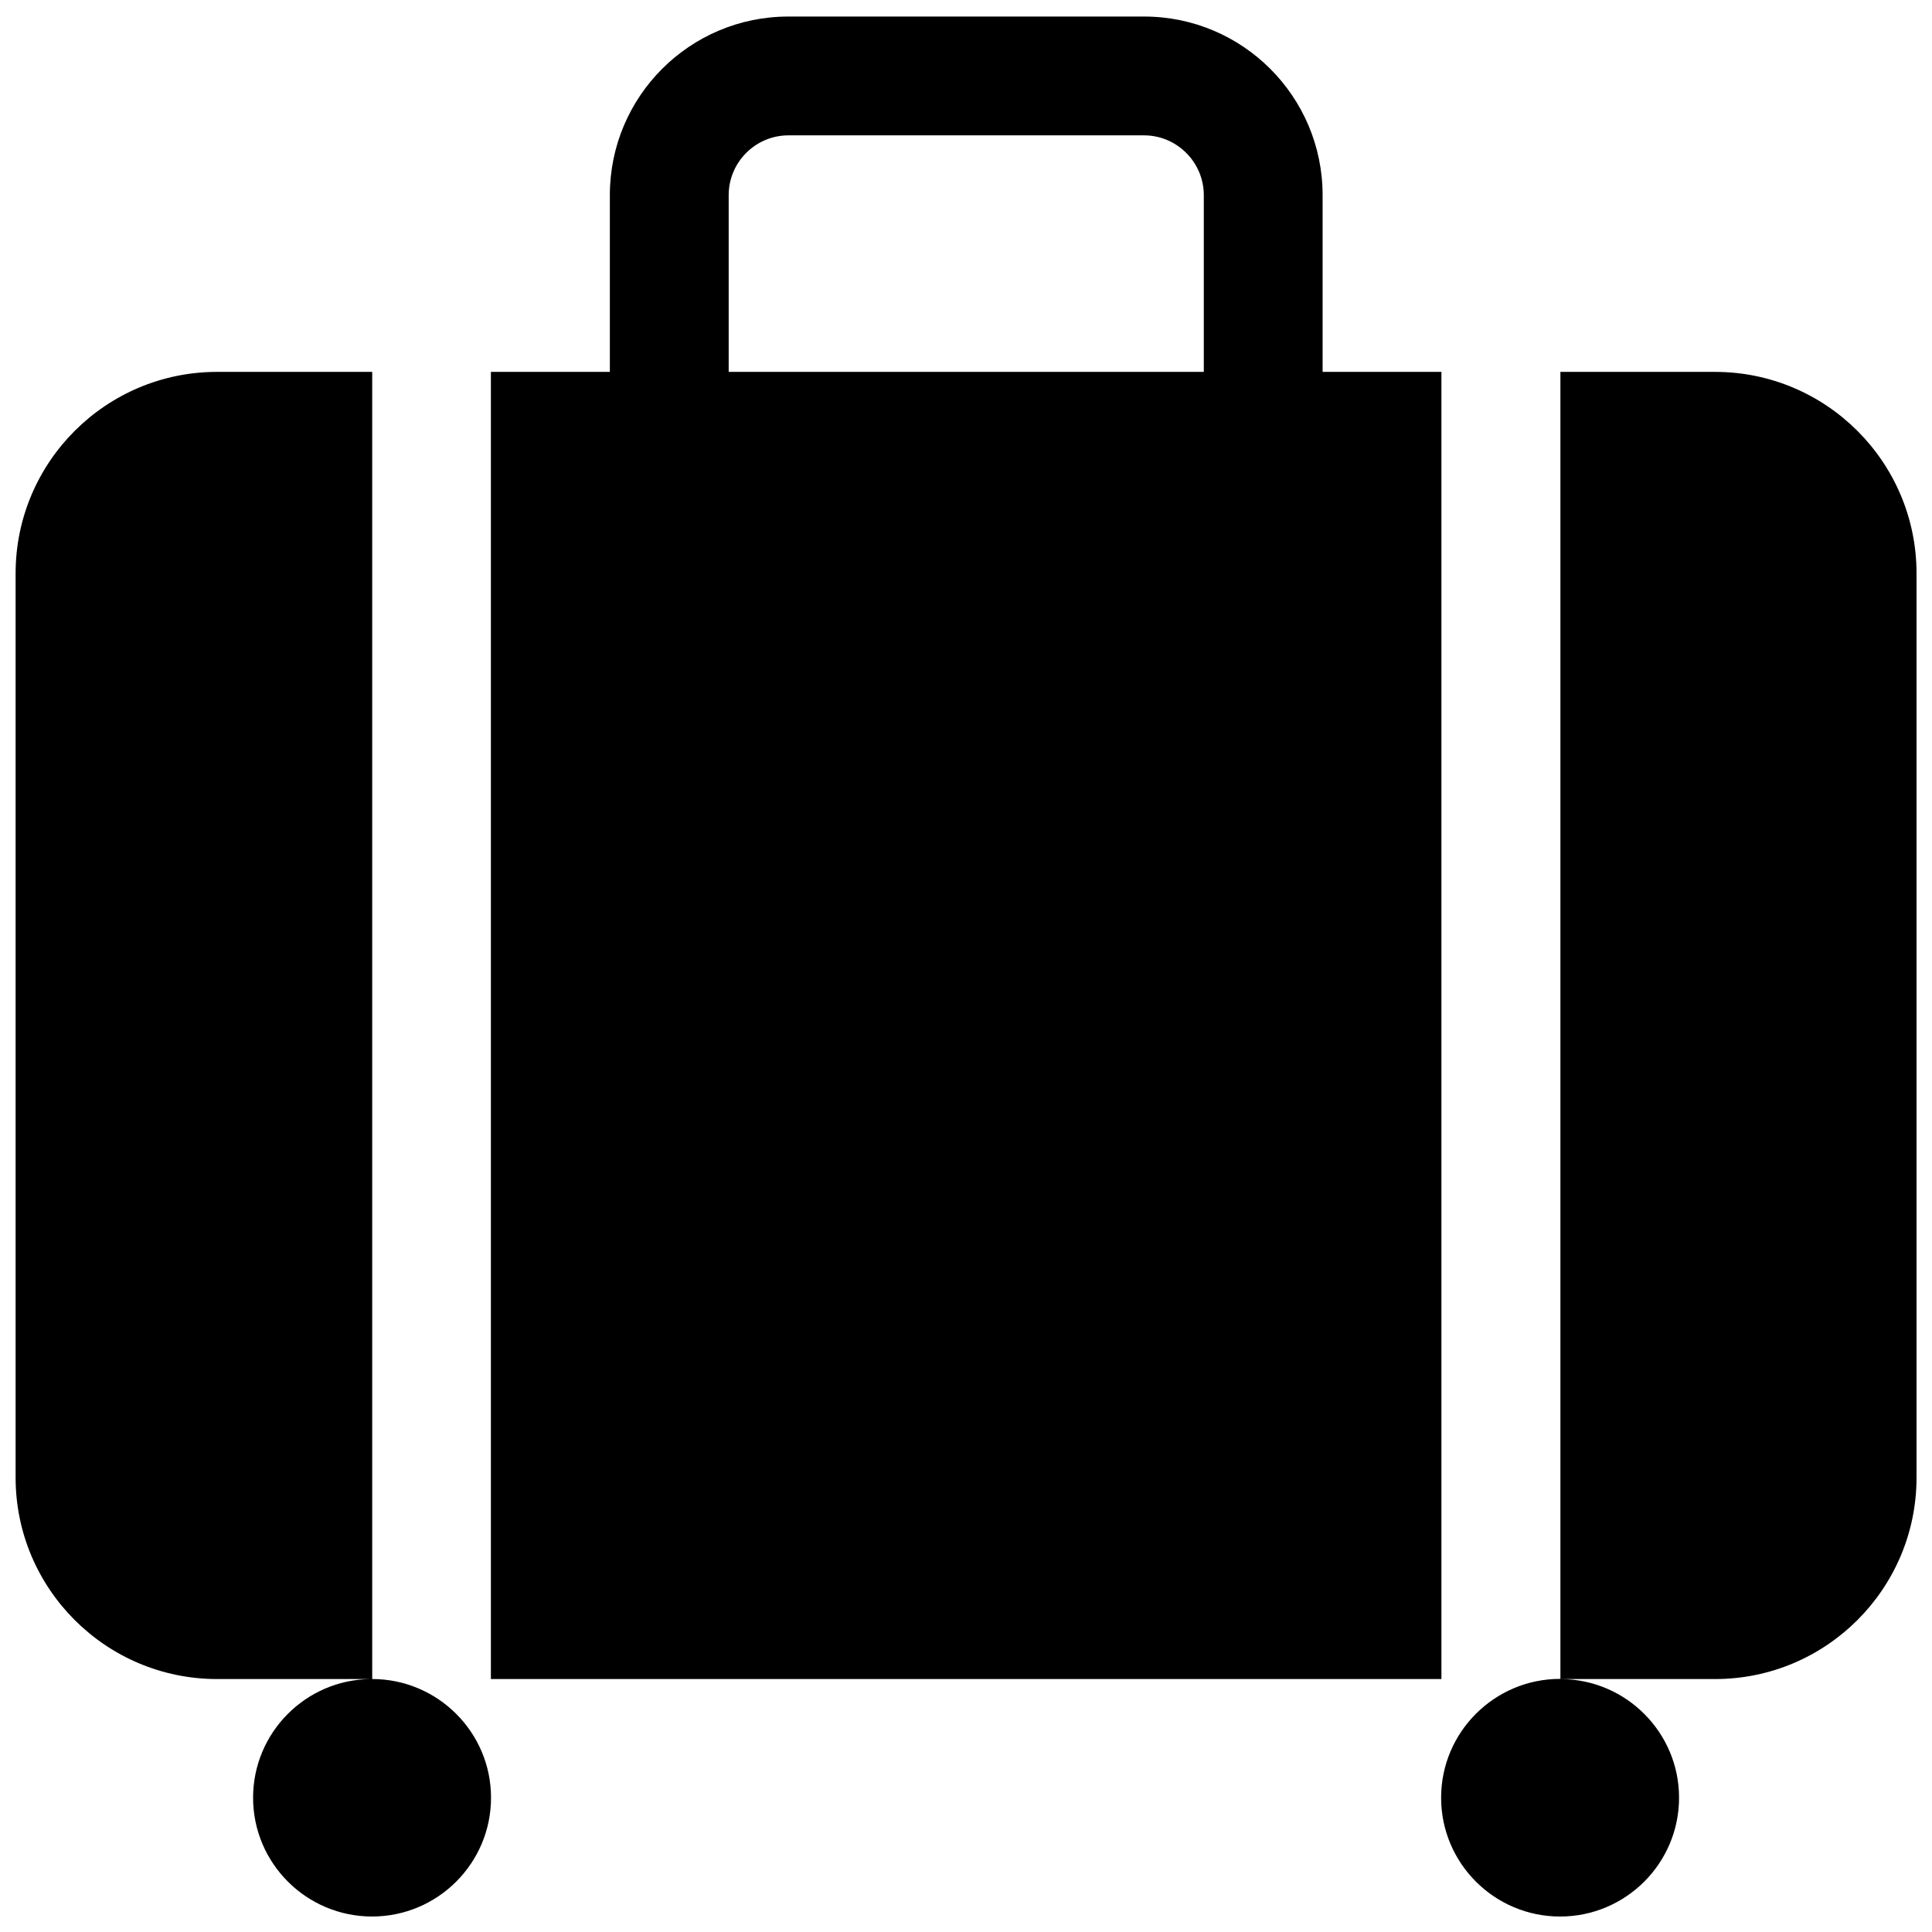 <?xml version="1.0" encoding="UTF-8"?>
<!-- The Best Svg Icon site in the world: iconSvg.co, Visit us! https://iconsvg.co -->
<svg fill="#000000" width="800px" height="800px" version="1.1" viewBox="144 144 512 512" xmlns="http://www.w3.org/2000/svg">
 <path d="m211.07 620.41c0-17.211 13.895-31.234 31.066-31.445h-40.598c-29.473 0-53.402-23.93-53.402-53.402v-239.61c0-29.473 23.93-53.402 53.402-53.402h41.102v346.41c17.34 0 31.488 14.105 31.488 31.445 0 17.383-14.148 31.488-31.527 31.488-17.383 0-31.531-14.105-31.531-31.488zm314.84 0c0-17.379 14.148-31.488 31.527-31.488l0.086 0.043v-346.41h40.977c29.473 0 53.402 23.93 53.402 53.402v239.61c0 29.473-23.93 53.402-53.402 53.402h-40.852c17.258 0.086 31.32 14.148 31.32 31.445 0 17.383-14.148 31.488-31.531 31.488-17.379 0-31.527-14.105-31.527-31.488zm-251.82-31.445v-346.41h31.527v-46.855c0-26.113 21.16-47.316 47.316-47.316h94.254c26.117 0 47.316 21.203 47.316 47.316v46.855h31.488v346.41zm188.93-346.41v-46.855c0-8.691-7.137-15.828-15.828-15.828h-94.254c-8.73 0-15.828 7.137-15.828 15.828v46.855z" fill-rule="evenodd"/>
</svg>